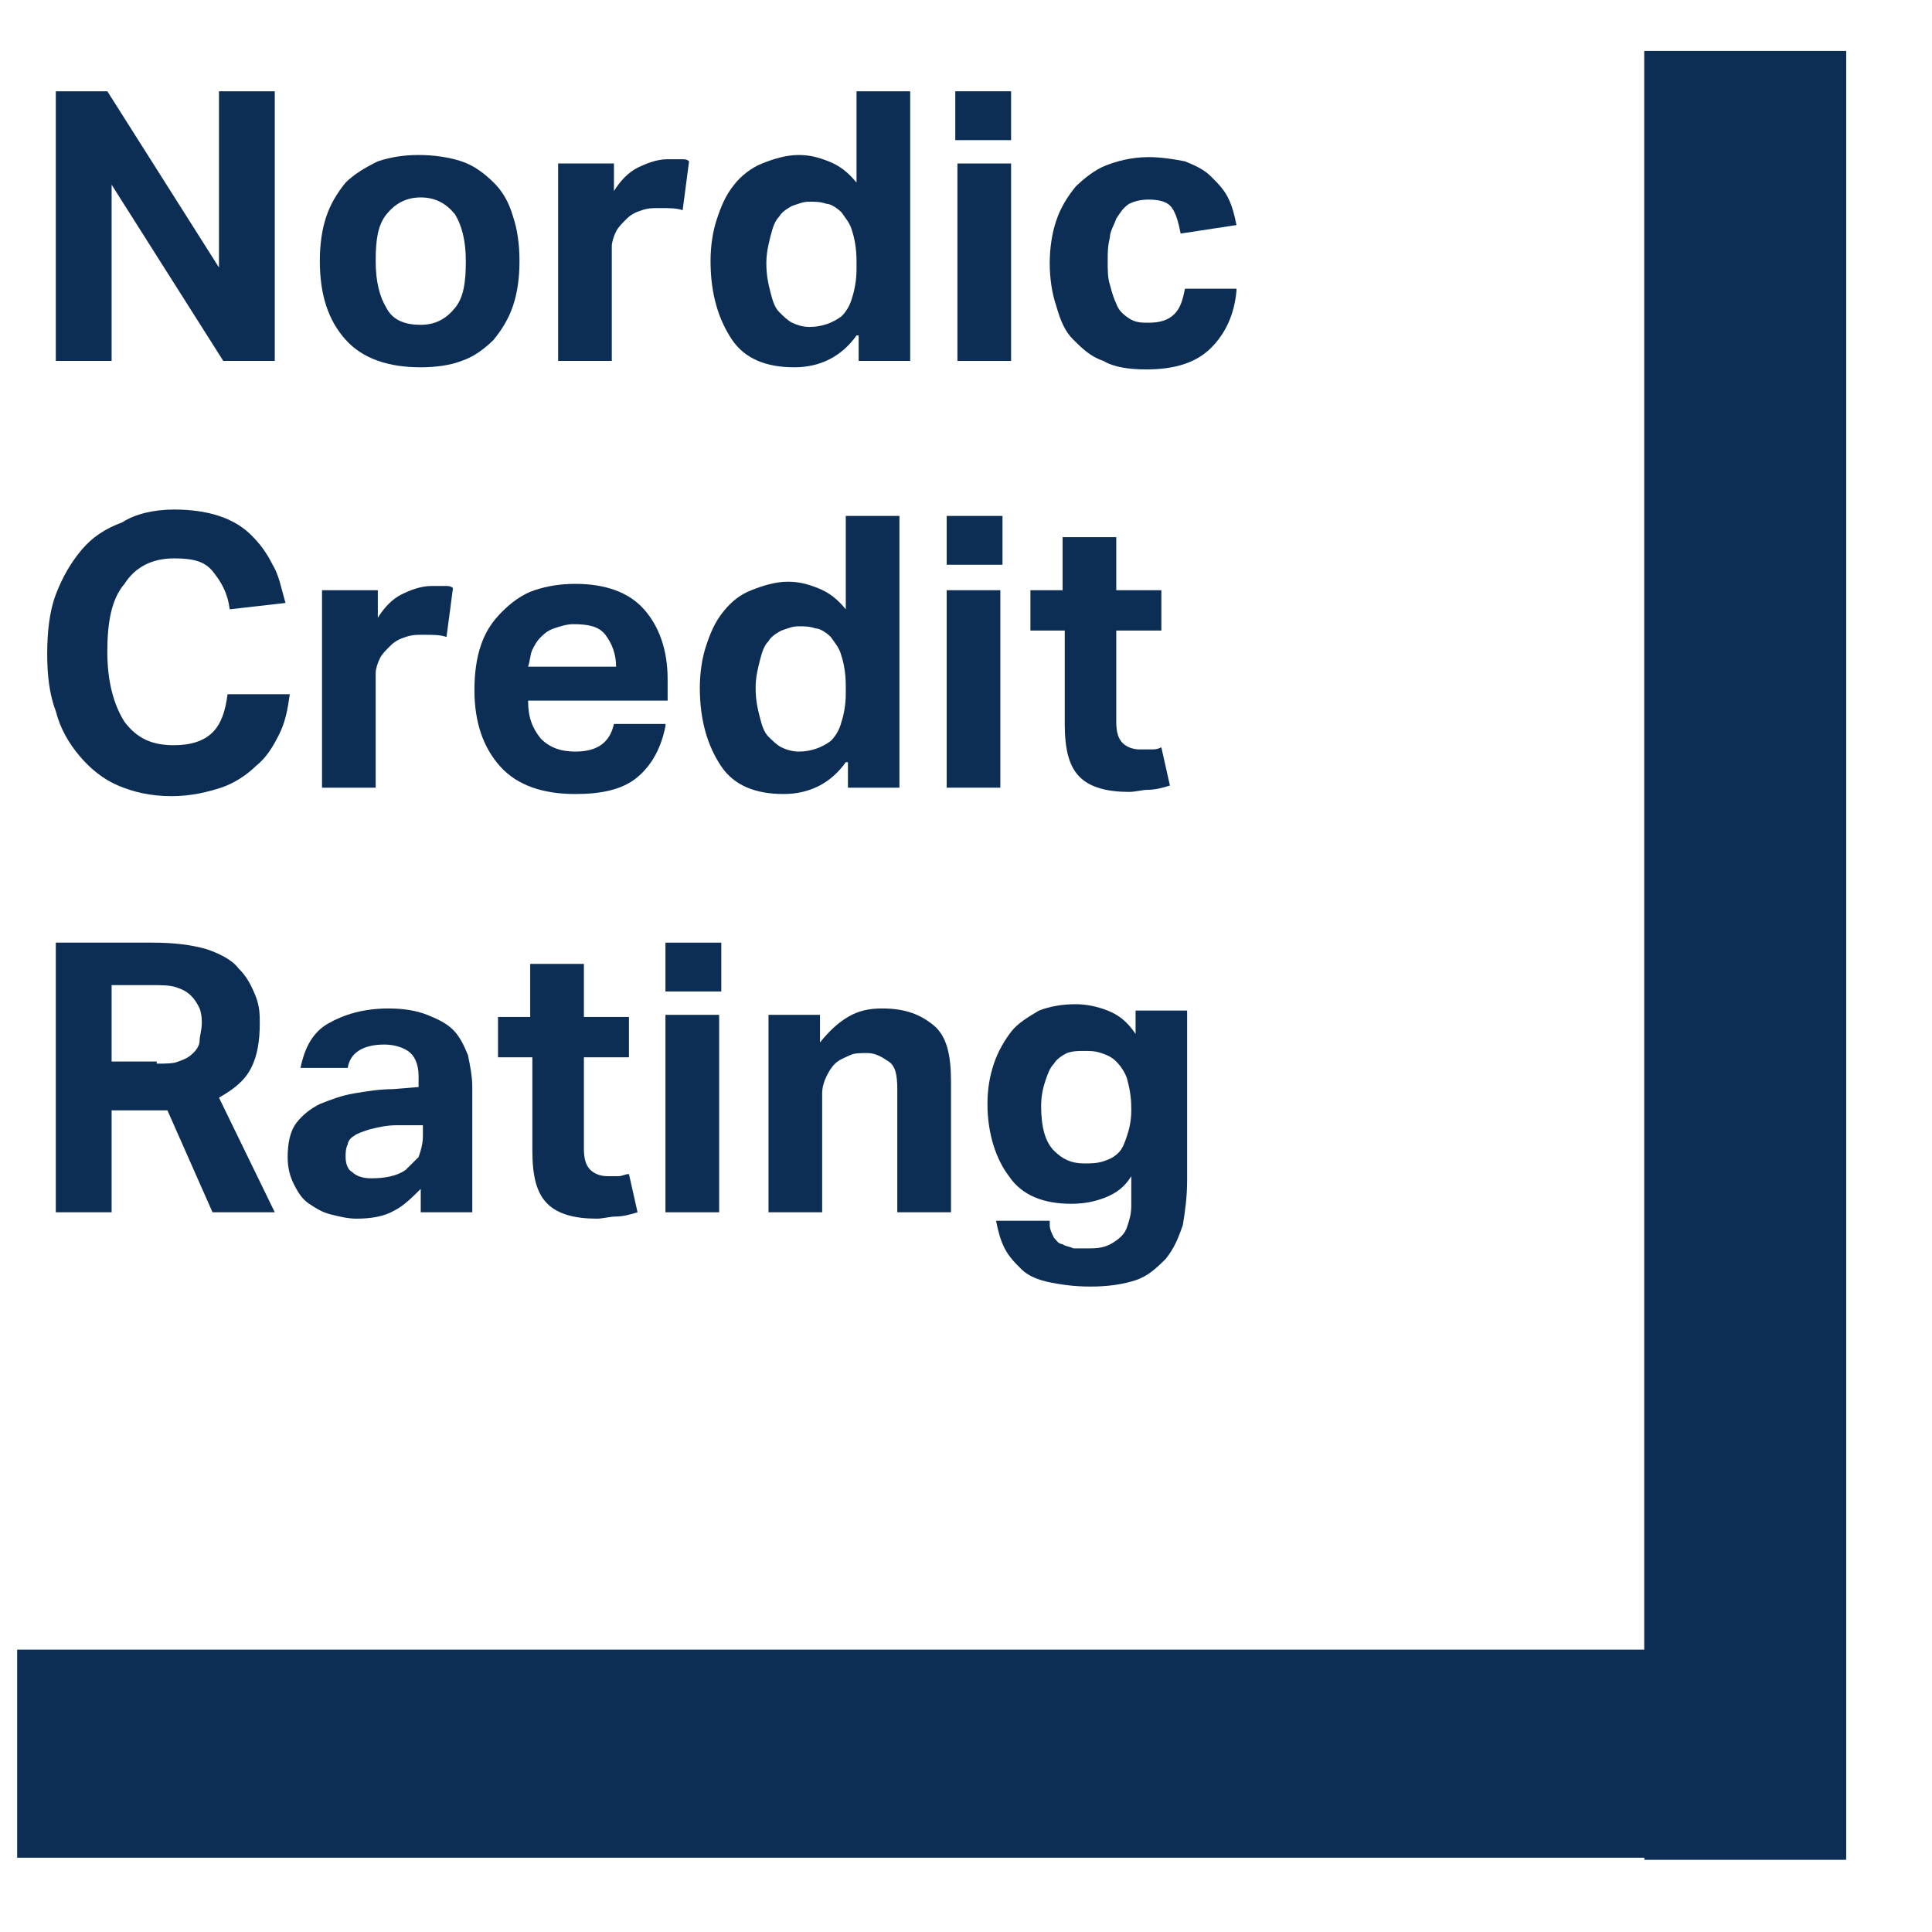 <svg width="53" height="53" viewBox="0 0 53 53" fill="none" xmlns="http://www.w3.org/2000/svg">
<g style="mix-blend-mode:darken">
<path d="M1.531 2.504H2.945L6.007 7.338V2.504H7.538V9.901H6.125L3.062 5.067V9.901H1.531V2.504Z" fill="#0D2E54"/>
<path d="M11.542 10.076C10.659 10.076 9.952 9.843 9.481 9.319C9.01 8.795 8.774 8.096 8.774 7.164C8.774 6.698 8.833 6.29 8.951 5.941C9.069 5.591 9.246 5.3 9.481 5.009C9.717 4.776 10.011 4.601 10.364 4.426C10.718 4.31 11.071 4.252 11.483 4.252C11.896 4.252 12.308 4.31 12.661 4.426C13.014 4.543 13.309 4.776 13.544 5.009C13.78 5.242 13.957 5.533 14.074 5.941C14.192 6.29 14.251 6.698 14.251 7.164C14.251 7.63 14.192 8.037 14.074 8.387C13.957 8.736 13.78 9.027 13.544 9.319C13.309 9.552 13.014 9.785 12.661 9.901C12.367 10.018 11.954 10.076 11.542 10.076ZM11.542 8.911C11.954 8.911 12.249 8.736 12.484 8.445C12.72 8.154 12.779 7.746 12.779 7.164C12.779 6.581 12.661 6.174 12.484 5.882C12.249 5.591 11.954 5.416 11.542 5.416C11.13 5.416 10.835 5.591 10.6 5.882C10.364 6.174 10.306 6.581 10.306 7.164C10.306 7.746 10.423 8.154 10.6 8.445C10.777 8.795 11.13 8.911 11.542 8.911Z" fill="#0D2E54"/>
<path d="M15.429 4.485H16.842V5.242C17.019 4.951 17.254 4.718 17.49 4.601C17.726 4.485 18.02 4.368 18.314 4.368C18.432 4.368 18.55 4.368 18.668 4.368C18.785 4.368 18.844 4.368 18.903 4.426L18.727 5.766C18.55 5.708 18.373 5.708 18.079 5.708C17.902 5.708 17.784 5.708 17.608 5.766C17.431 5.824 17.313 5.882 17.195 5.999C17.078 6.115 16.96 6.232 16.901 6.348C16.842 6.465 16.783 6.64 16.783 6.756V9.901H15.311V4.485H15.429Z" fill="#0D2E54"/>
<path d="M23.497 9.202C23.084 9.785 22.495 10.076 21.789 10.076C21.023 10.076 20.434 9.843 20.081 9.319C19.728 8.794 19.492 8.096 19.492 7.164C19.492 6.756 19.551 6.348 19.669 5.999C19.787 5.649 19.904 5.358 20.14 5.067C20.317 4.834 20.611 4.601 20.905 4.485C21.2 4.368 21.553 4.252 21.907 4.252C22.201 4.252 22.437 4.31 22.731 4.426C23.026 4.543 23.261 4.718 23.497 5.009V2.504H24.969V9.901H23.555V9.202H23.497ZM23.497 7.164C23.497 6.814 23.438 6.523 23.379 6.348C23.32 6.115 23.202 5.999 23.084 5.824C22.967 5.708 22.79 5.591 22.672 5.591C22.495 5.533 22.378 5.533 22.201 5.533C22.024 5.533 21.907 5.591 21.73 5.649C21.612 5.708 21.436 5.824 21.377 5.941C21.259 6.057 21.2 6.232 21.141 6.465C21.082 6.698 21.023 6.931 21.023 7.222C21.023 7.571 21.082 7.804 21.141 8.037C21.2 8.27 21.259 8.445 21.377 8.562C21.494 8.678 21.612 8.794 21.73 8.853C21.848 8.911 22.024 8.969 22.201 8.969C22.554 8.969 22.849 8.853 23.084 8.678C23.202 8.562 23.32 8.387 23.379 8.154C23.438 7.979 23.497 7.688 23.497 7.397V7.164Z" fill="#0D2E54"/>
<path d="M26.206 2.504H27.737V3.844H26.206V2.504ZM26.265 4.485H27.737V9.901H26.265V4.485Z" fill="#0D2E54"/>
<path d="M33.92 7.979C33.861 8.62 33.626 9.144 33.214 9.552C32.801 9.959 32.212 10.134 31.447 10.134C30.976 10.134 30.564 10.076 30.269 9.901C29.916 9.785 29.68 9.552 29.445 9.319C29.209 9.086 29.091 8.794 28.974 8.387C28.856 8.037 28.797 7.63 28.797 7.222C28.797 6.814 28.856 6.407 28.974 6.057C29.091 5.708 29.268 5.416 29.503 5.125C29.739 4.892 30.034 4.659 30.328 4.543C30.622 4.426 31.035 4.31 31.506 4.31C31.859 4.31 32.212 4.368 32.507 4.426C32.801 4.543 33.037 4.659 33.214 4.834C33.39 5.009 33.567 5.184 33.685 5.416C33.802 5.649 33.861 5.882 33.92 6.174L32.389 6.407C32.33 6.115 32.271 5.882 32.154 5.708C32.036 5.533 31.8 5.475 31.506 5.475C31.27 5.475 31.093 5.533 30.976 5.591C30.799 5.708 30.74 5.824 30.622 5.999C30.564 6.174 30.446 6.348 30.446 6.523C30.387 6.756 30.387 6.931 30.387 7.164C30.387 7.397 30.387 7.63 30.446 7.804C30.505 8.037 30.564 8.212 30.622 8.329C30.681 8.503 30.799 8.62 30.976 8.736C31.152 8.853 31.329 8.853 31.506 8.853C31.8 8.853 32.036 8.794 32.212 8.62C32.389 8.445 32.448 8.212 32.507 7.921H33.92V7.979Z" fill="#0D2E54"/>
<path d="M7.95 19.045C7.891 19.453 7.832 19.802 7.655 20.152C7.479 20.501 7.302 20.792 7.008 21.025C6.772 21.258 6.419 21.491 6.065 21.608C5.712 21.724 5.241 21.841 4.711 21.841C4.122 21.841 3.651 21.724 3.239 21.549C2.827 21.375 2.473 21.084 2.179 20.734C1.884 20.385 1.649 19.977 1.531 19.511C1.354 19.045 1.295 18.521 1.295 17.939C1.295 17.356 1.354 16.774 1.531 16.308C1.708 15.842 1.943 15.434 2.238 15.085C2.532 14.735 2.885 14.502 3.357 14.328C3.71 14.095 4.24 13.978 4.77 13.978C5.241 13.978 5.653 14.036 6.007 14.153C6.36 14.269 6.654 14.444 6.89 14.677C7.125 14.91 7.302 15.143 7.479 15.492C7.655 15.784 7.714 16.133 7.832 16.541L6.301 16.715C6.242 16.25 6.065 15.958 5.83 15.667C5.594 15.376 5.241 15.318 4.77 15.318C4.181 15.318 3.71 15.551 3.415 16.017C3.062 16.424 2.944 17.065 2.944 17.88C2.944 18.696 3.121 19.336 3.415 19.802C3.769 20.268 4.181 20.443 4.77 20.443C5.241 20.443 5.594 20.326 5.83 20.093C6.065 19.86 6.183 19.511 6.242 19.045H7.95Z" fill="#0D2E54"/>
<path d="M8.951 16.191H10.365V16.948C10.541 16.657 10.777 16.424 11.012 16.308C11.248 16.191 11.542 16.075 11.837 16.075C11.955 16.075 12.072 16.075 12.19 16.075C12.308 16.075 12.367 16.075 12.426 16.133L12.249 17.473C12.072 17.414 11.896 17.414 11.601 17.414C11.425 17.414 11.307 17.414 11.13 17.473C10.954 17.531 10.836 17.589 10.718 17.706C10.6 17.822 10.482 17.938 10.424 18.055C10.365 18.171 10.306 18.346 10.306 18.463V21.608H8.834V16.191H8.951Z" fill="#0D2E54"/>
<path d="M18.256 19.919C18.138 20.501 17.902 20.967 17.49 21.317C17.078 21.666 16.489 21.782 15.782 21.782C14.899 21.782 14.192 21.549 13.721 21.025C13.25 20.501 13.015 19.802 13.015 18.929C13.015 18.463 13.073 18.055 13.191 17.706C13.309 17.356 13.486 17.065 13.78 16.774C14.016 16.541 14.31 16.308 14.664 16.191C15.017 16.075 15.37 16.017 15.782 16.017C16.607 16.017 17.255 16.249 17.667 16.715C18.079 17.181 18.315 17.822 18.315 18.637V19.22H14.487C14.487 19.686 14.605 19.977 14.84 20.268C15.076 20.501 15.37 20.618 15.782 20.618C16.371 20.618 16.725 20.385 16.842 19.86H18.256V19.919ZM16.901 18.288C16.901 17.939 16.784 17.647 16.607 17.414C16.43 17.181 16.136 17.123 15.723 17.123C15.547 17.123 15.37 17.181 15.194 17.24C15.017 17.298 14.899 17.414 14.84 17.473C14.722 17.589 14.664 17.706 14.605 17.822C14.546 17.939 14.546 18.113 14.487 18.288H16.901Z" fill="#0D2E54"/>
<path d="M23.202 20.909C22.79 21.491 22.201 21.782 21.494 21.782C20.729 21.782 20.14 21.549 19.787 21.025C19.433 20.501 19.198 19.802 19.198 18.87C19.198 18.463 19.257 18.055 19.374 17.706C19.492 17.356 19.61 17.065 19.846 16.774C20.081 16.482 20.317 16.308 20.611 16.191C20.905 16.075 21.259 15.958 21.612 15.958C21.907 15.958 22.142 16.017 22.437 16.133C22.731 16.25 22.967 16.424 23.202 16.715V14.153H24.674V21.608H23.261V20.909H23.202ZM23.202 18.812C23.202 18.463 23.143 18.172 23.084 17.997C23.026 17.764 22.908 17.647 22.79 17.473C22.672 17.356 22.495 17.24 22.378 17.24C22.201 17.181 22.083 17.181 21.907 17.181C21.73 17.181 21.612 17.24 21.436 17.298C21.318 17.356 21.141 17.473 21.082 17.589C20.964 17.706 20.905 17.88 20.847 18.113C20.788 18.346 20.729 18.579 20.729 18.87C20.729 19.22 20.788 19.453 20.847 19.686C20.905 19.919 20.964 20.093 21.082 20.21C21.2 20.326 21.318 20.443 21.436 20.501C21.553 20.559 21.73 20.618 21.907 20.618C22.26 20.618 22.554 20.501 22.79 20.326C22.908 20.21 23.026 20.035 23.084 19.802C23.143 19.628 23.202 19.336 23.202 19.045V18.812Z" fill="#0D2E54"/>
<path d="M25.97 14.153H27.501V15.492H25.97V14.153ZM25.97 16.191H27.442V21.608H25.97V16.191Z" fill="#0D2E54"/>
<path d="M29.091 17.298H28.267V16.191H29.15V14.735H30.622V16.191H31.859V17.298H30.622V19.802C30.622 20.093 30.681 20.268 30.799 20.385C30.917 20.501 31.093 20.559 31.27 20.559C31.388 20.559 31.447 20.559 31.564 20.559C31.682 20.559 31.741 20.559 31.859 20.501L32.094 21.549C31.918 21.608 31.682 21.666 31.506 21.666C31.329 21.666 31.152 21.724 30.976 21.724C30.387 21.724 29.916 21.608 29.621 21.317C29.327 21.025 29.209 20.559 29.209 19.86V17.298H29.091Z" fill="#0D2E54"/>
<path d="M1.531 25.859H4.181C4.77 25.859 5.241 25.918 5.653 26.034C6.007 26.151 6.36 26.325 6.537 26.558C6.772 26.791 6.89 27.024 7.008 27.315C7.126 27.607 7.126 27.84 7.126 28.073C7.126 28.538 7.067 28.946 6.89 29.296C6.713 29.645 6.419 29.878 6.007 30.111L7.538 33.256H5.83L4.593 30.46H3.062V33.256H1.531V25.859ZM4.299 29.179C4.535 29.179 4.77 29.179 4.888 29.121C5.065 29.063 5.182 29.004 5.3 28.888C5.418 28.771 5.477 28.655 5.477 28.538C5.477 28.422 5.536 28.247 5.536 28.073C5.536 27.956 5.536 27.84 5.477 27.665C5.418 27.548 5.359 27.432 5.241 27.315C5.123 27.199 5.006 27.141 4.829 27.082C4.652 27.024 4.417 27.024 4.122 27.024H3.062V29.121H4.299V29.179Z" fill="#0D2E54"/>
<path d="M11.542 32.615C11.307 32.848 11.071 33.081 10.836 33.198C10.541 33.373 10.188 33.431 9.776 33.431C9.54 33.431 9.304 33.373 9.069 33.314C8.833 33.256 8.657 33.14 8.48 33.023C8.303 32.907 8.186 32.732 8.068 32.499C7.95 32.266 7.891 32.033 7.891 31.742C7.891 31.392 7.95 31.043 8.127 30.81C8.303 30.577 8.539 30.402 8.774 30.286C9.069 30.169 9.363 30.053 9.717 29.994C10.07 29.936 10.423 29.878 10.777 29.878L11.483 29.82V29.529C11.483 29.179 11.366 28.946 11.189 28.83C11.012 28.713 10.777 28.655 10.541 28.655C9.952 28.655 9.599 28.888 9.54 29.296H8.244C8.362 28.713 8.598 28.305 9.01 28.073C9.422 27.84 9.952 27.665 10.659 27.665C11.071 27.665 11.424 27.723 11.719 27.84C12.013 27.956 12.249 28.073 12.426 28.247C12.602 28.422 12.72 28.655 12.838 28.946C12.897 29.237 12.956 29.529 12.956 29.82V33.256H11.542V32.615ZM11.542 30.868H10.894C10.6 30.868 10.364 30.926 10.129 30.985C9.952 31.043 9.776 31.101 9.717 31.159C9.599 31.218 9.54 31.334 9.54 31.392C9.481 31.509 9.481 31.625 9.481 31.742C9.481 31.916 9.54 32.091 9.658 32.15C9.776 32.266 9.952 32.324 10.188 32.324C10.541 32.324 10.894 32.266 11.13 32.091C11.248 31.975 11.366 31.858 11.483 31.742C11.542 31.567 11.601 31.392 11.601 31.159V30.868H11.542Z" fill="#0D2E54"/>
<path d="M14.545 29.004H13.662V27.898H14.545V26.442H16.018V27.898H17.254V29.004H16.018V31.509C16.018 31.8 16.077 31.975 16.194 32.091C16.312 32.208 16.489 32.266 16.665 32.266C16.783 32.266 16.842 32.266 16.96 32.266C17.078 32.266 17.137 32.208 17.254 32.208L17.49 33.256C17.313 33.314 17.078 33.373 16.901 33.373C16.724 33.373 16.548 33.431 16.371 33.431C15.782 33.431 15.311 33.314 15.017 33.023C14.722 32.732 14.604 32.266 14.604 31.567V29.004H14.545Z" fill="#0D2E54"/>
<path d="M18.255 25.859H19.787V27.199H18.255V25.859ZM18.255 27.84H19.728V33.256H18.255V27.84Z" fill="#0D2E54"/>
<path d="M21.082 27.84H22.495V28.597C22.731 28.305 22.966 28.073 23.261 27.898C23.555 27.723 23.85 27.665 24.203 27.665C24.851 27.665 25.263 27.84 25.616 28.131C25.97 28.422 26.088 28.946 26.088 29.645V33.256H24.615V29.878C24.615 29.47 24.556 29.237 24.38 29.121C24.203 29.004 24.026 28.888 23.791 28.888C23.614 28.888 23.438 28.888 23.32 28.946C23.202 29.004 23.025 29.063 22.908 29.179C22.79 29.296 22.731 29.412 22.672 29.529C22.613 29.645 22.554 29.82 22.554 29.994V33.256H21.082V27.84Z" fill="#0D2E54"/>
<path d="M28.797 33.605C28.797 33.722 28.855 33.838 28.914 33.955C28.973 34.013 29.032 34.13 29.15 34.13C29.209 34.188 29.327 34.188 29.444 34.246C29.562 34.246 29.739 34.246 29.916 34.246C30.21 34.246 30.387 34.188 30.563 34.071C30.74 33.955 30.858 33.838 30.917 33.664C30.976 33.489 31.034 33.314 31.034 33.081C31.034 32.848 31.034 32.615 31.034 32.441V32.266C30.858 32.557 30.622 32.732 30.328 32.848C30.033 32.965 29.739 33.023 29.386 33.023C28.62 33.023 28.031 32.79 27.678 32.266C27.324 31.8 27.089 31.101 27.089 30.286C27.089 29.878 27.148 29.529 27.265 29.179C27.383 28.83 27.56 28.538 27.737 28.305C27.913 28.073 28.208 27.898 28.502 27.723C28.797 27.607 29.15 27.548 29.503 27.548C29.798 27.548 30.092 27.607 30.387 27.723C30.681 27.84 30.917 28.014 31.152 28.364V27.723H32.566V32.382C32.566 32.848 32.507 33.256 32.448 33.605C32.33 33.955 32.212 34.246 31.977 34.537C31.741 34.77 31.506 35.003 31.152 35.12C30.799 35.236 30.387 35.294 29.916 35.294C29.444 35.294 29.091 35.236 28.797 35.178C28.502 35.12 28.208 35.003 28.031 34.829C27.854 34.654 27.678 34.479 27.56 34.246C27.442 34.013 27.383 33.78 27.324 33.489H28.797V33.605ZM31.034 30.402C31.034 30.053 30.976 29.82 30.917 29.587C30.858 29.412 30.74 29.237 30.622 29.121C30.504 29.004 30.387 28.946 30.21 28.888C30.033 28.83 29.916 28.83 29.739 28.83C29.562 28.83 29.444 28.83 29.268 28.888C29.15 28.946 28.973 29.063 28.914 29.179C28.797 29.296 28.738 29.47 28.679 29.645C28.62 29.82 28.561 30.053 28.561 30.344C28.561 30.926 28.679 31.334 28.914 31.567C29.15 31.8 29.386 31.916 29.739 31.916C29.916 31.916 30.092 31.916 30.269 31.858C30.445 31.8 30.563 31.742 30.681 31.625C30.799 31.509 30.858 31.334 30.917 31.159C30.976 30.985 31.034 30.752 31.034 30.46V30.402Z" fill="#0D2E54"/>
<path d="M45.109 1.398V45.254H0.471V50.962H50.645V47.351V45.254V1.398H45.109Z" fill="#0D2E54"/>
<path d="M50.644 1.398H45.109V51.02H50.644V1.398Z" fill="#0D2E54"/>
</g>
</svg>
